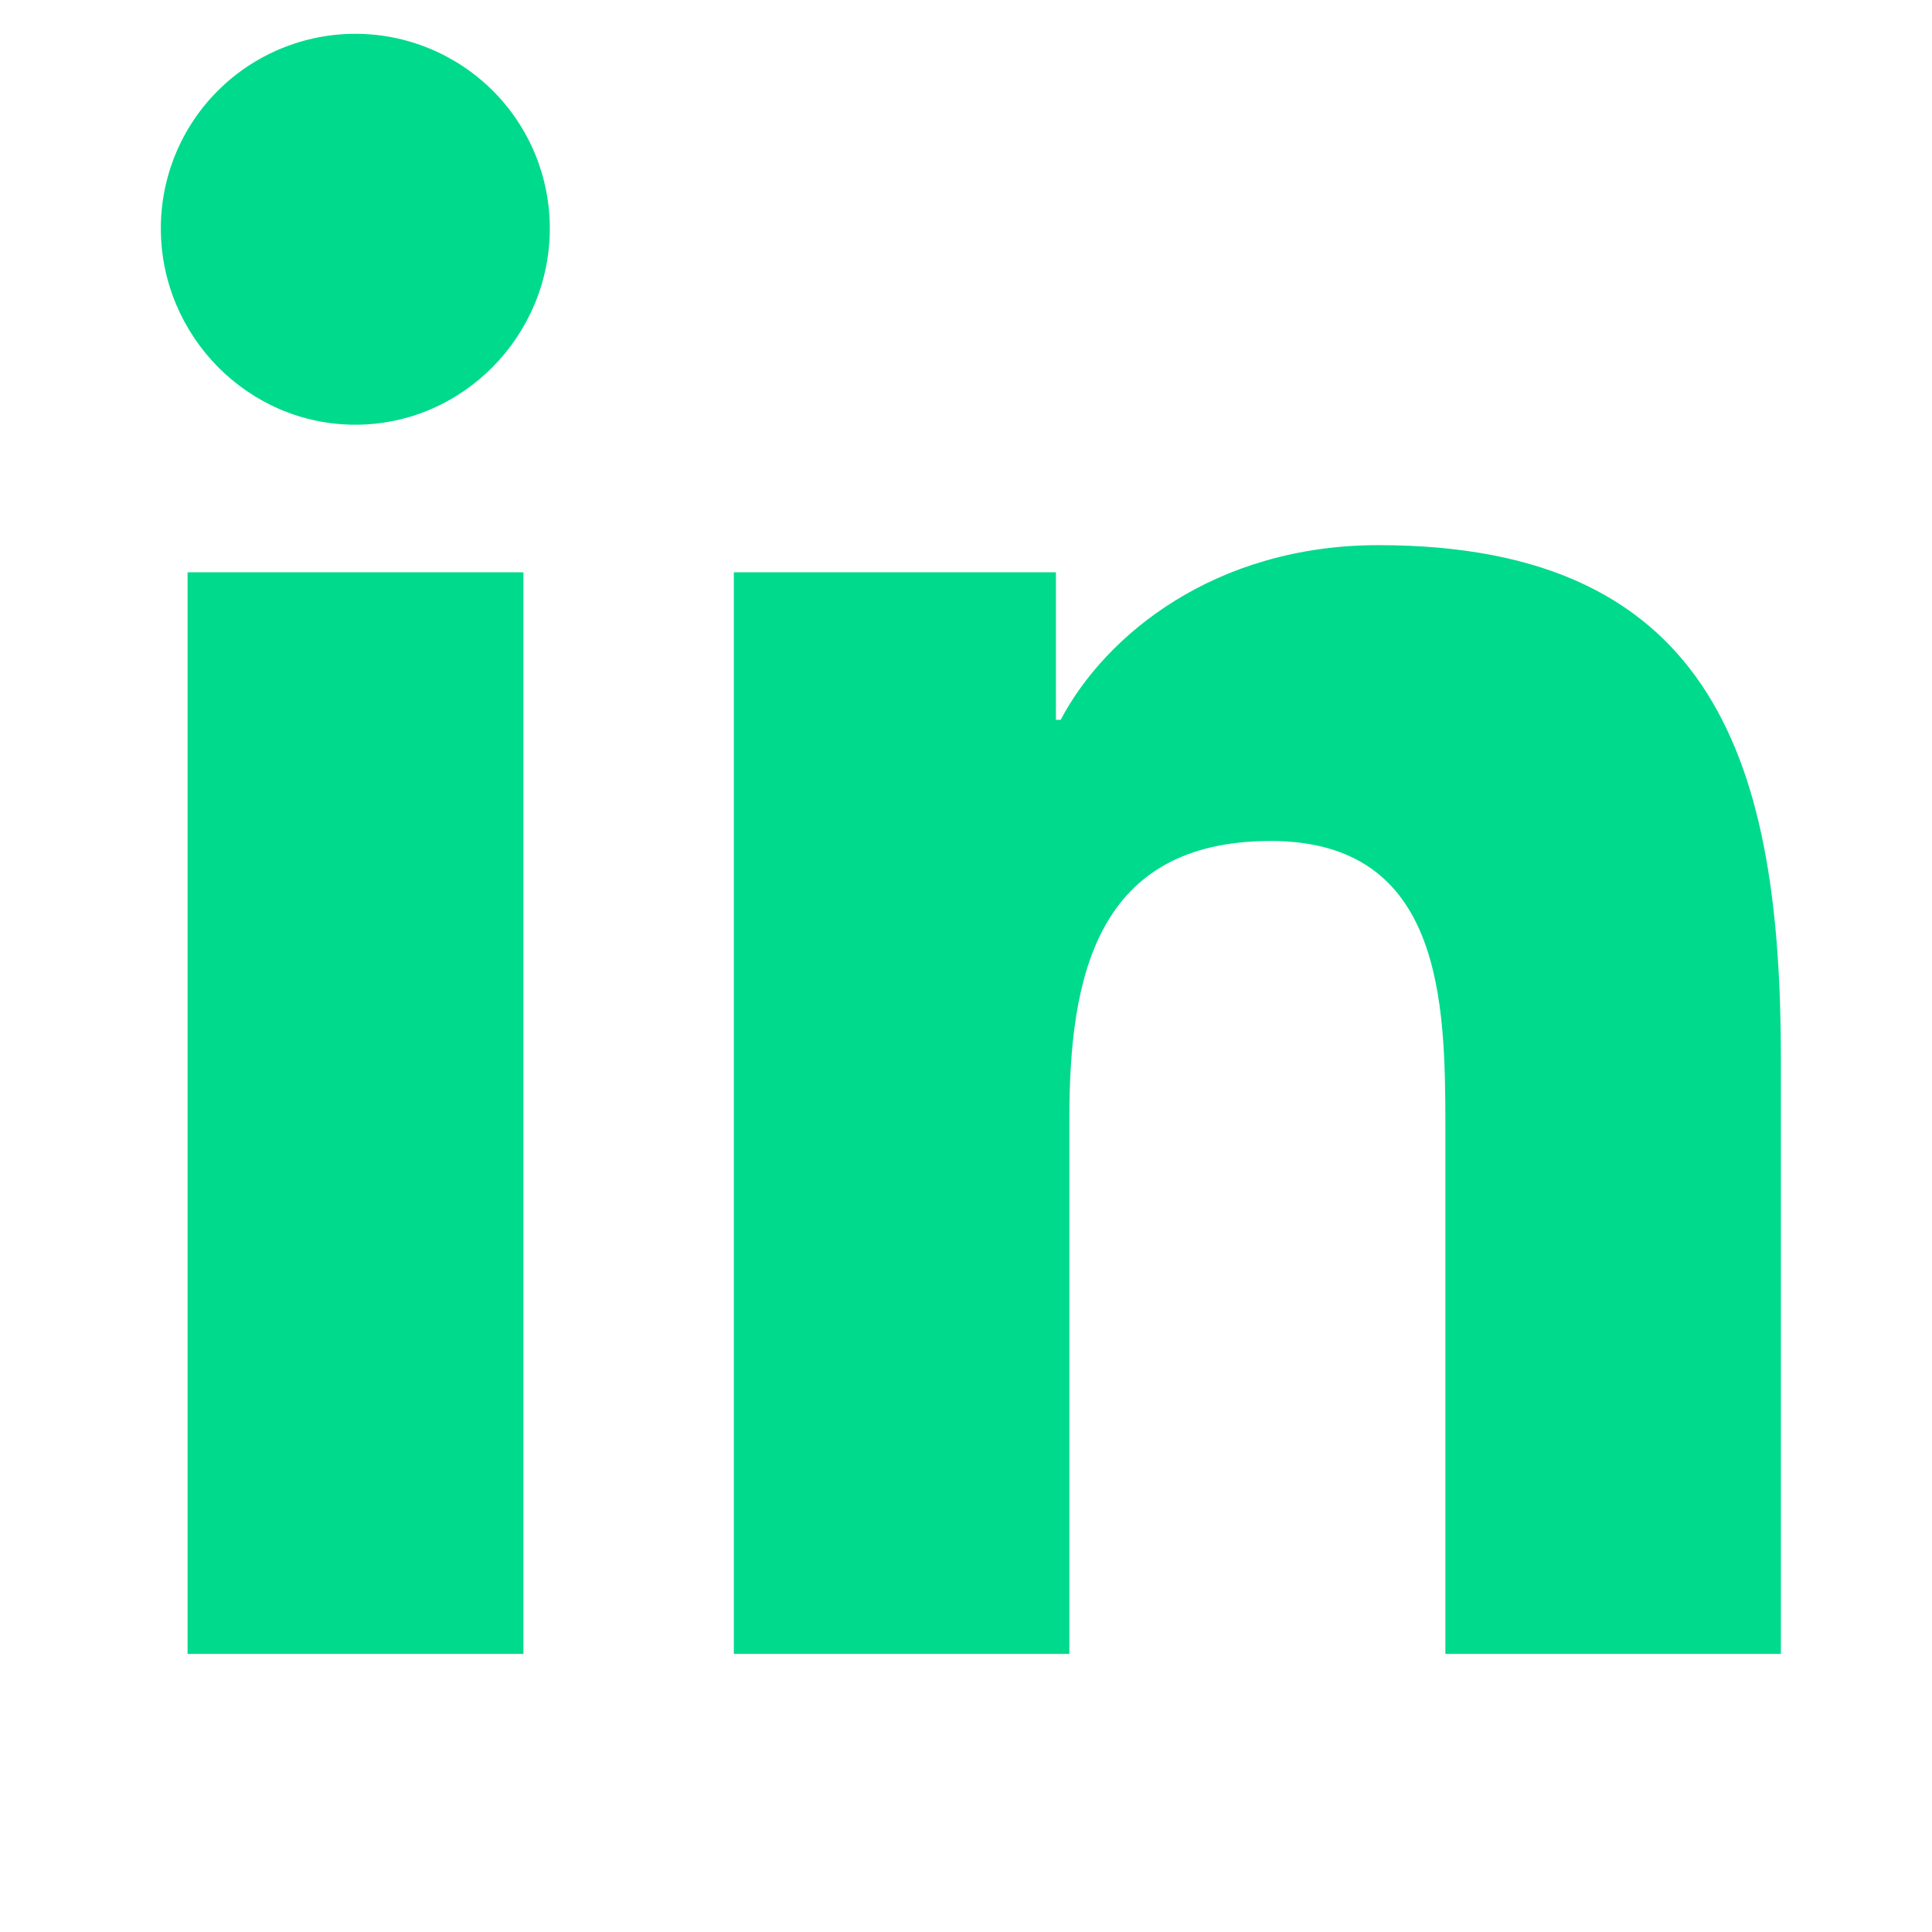 <svg width="24" height="24" viewBox="0 0 24 24" fill="none" xmlns="http://www.w3.org/2000/svg">
<g clip-path="url(#clip0_66_333)">
<path d="M6.502 20.545H2.33V7.109H6.502V20.545ZM4.414 5.276C3.08 5.276 1.998 4.171 1.998 2.837C1.998 2.196 2.252 1.581 2.705 1.128C3.158 0.675 3.773 0.42 4.414 0.42C5.055 0.42 5.669 0.675 6.123 1.128C6.576 1.581 6.83 2.196 6.83 2.837C6.83 4.171 5.748 5.276 4.414 5.276ZM22.118 20.545H17.955V14.004C17.955 12.445 17.923 10.447 15.785 10.447C13.616 10.447 13.284 12.14 13.284 13.892V20.545H9.116V7.109H13.117V8.942H13.176C13.733 7.886 15.094 6.772 17.124 6.772C21.346 6.772 22.123 9.553 22.123 13.164V20.545H22.118Z" fill="#00DA8C"/>
</g>
<defs>
<clipPath id="clip0_66_333">
<rect width="23" height="23" fill="white" transform="translate(0.56 0.42)"/>
</clipPath>
</defs>
</svg>
